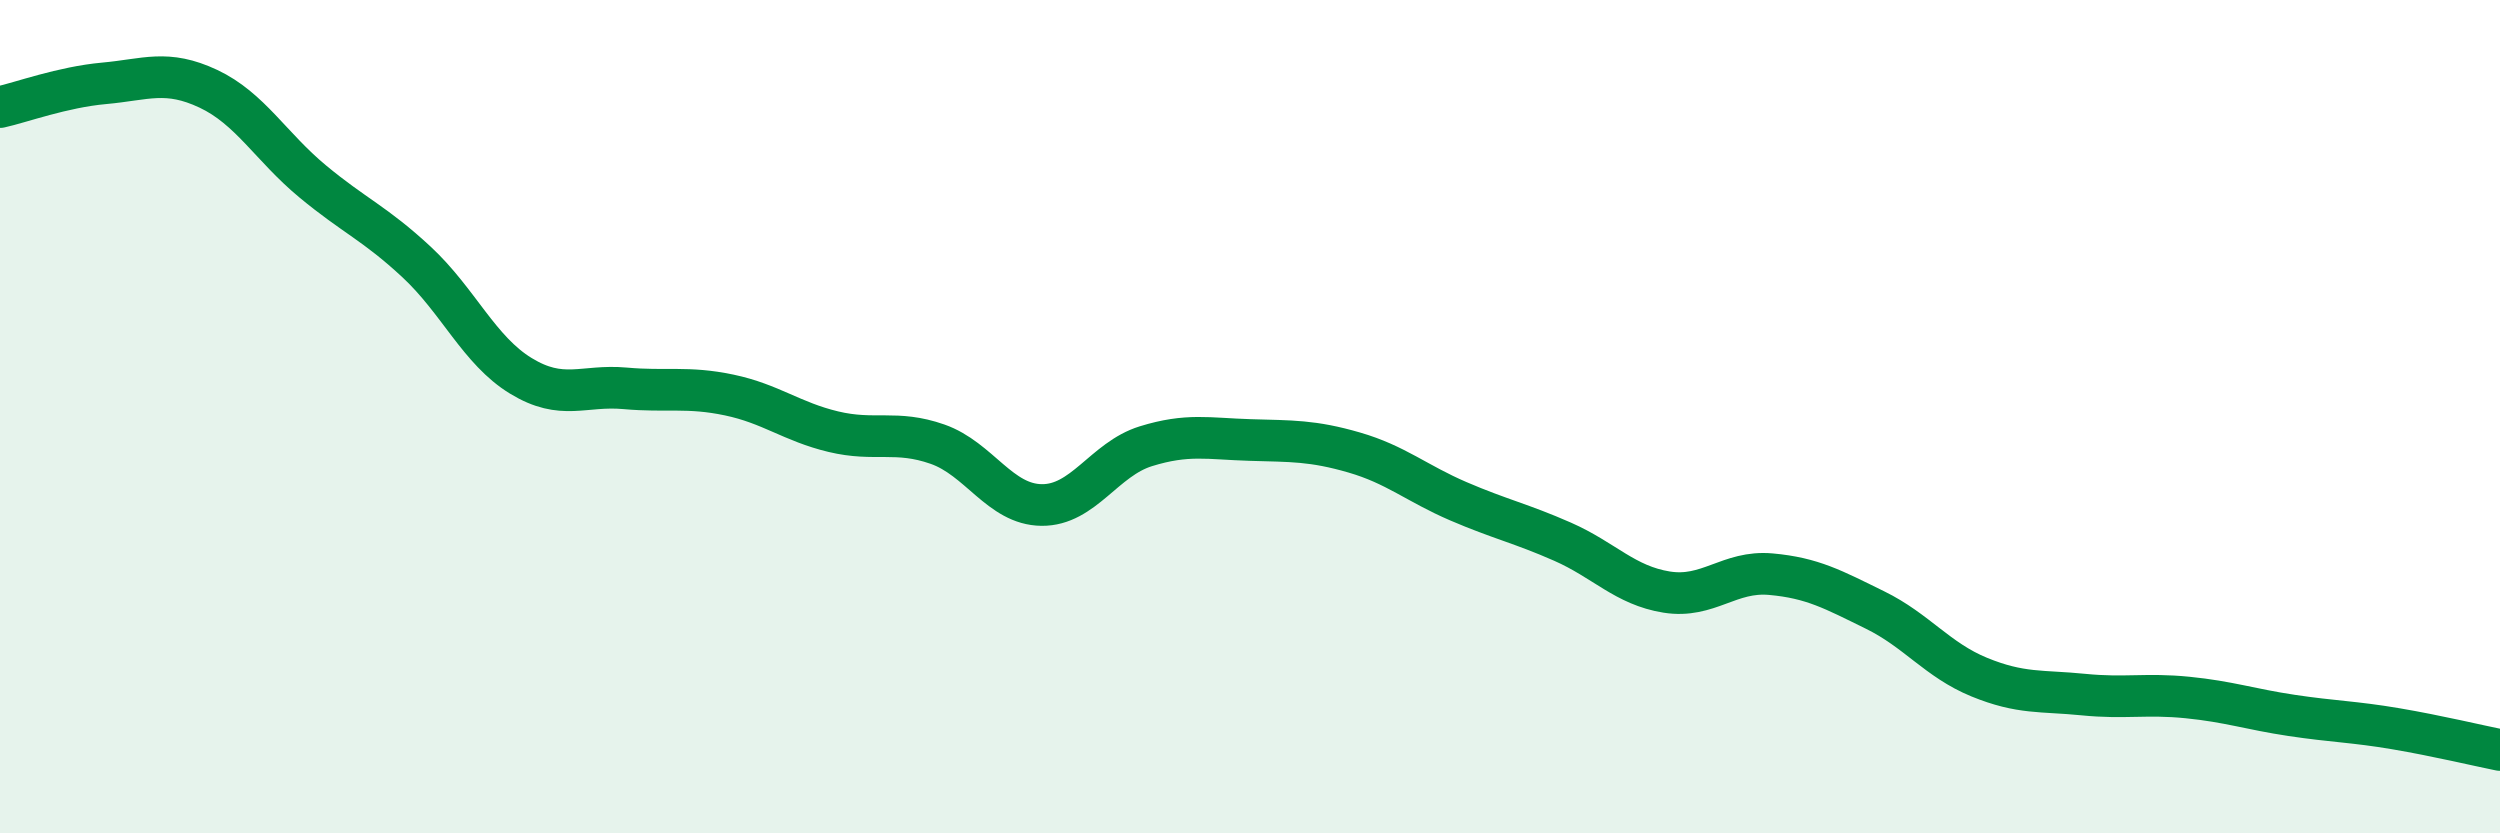 
    <svg width="60" height="20" viewBox="0 0 60 20" xmlns="http://www.w3.org/2000/svg">
      <path
        d="M 0,2.57 C 0.5,2.46 1.5,2.09 2.5,2 C 3.5,1.91 4,1.66 5,2.13 C 6,2.6 6.5,3.52 7.5,4.35 C 8.5,5.18 9,5.36 10,6.29 C 11,7.22 11.5,8.41 12.5,9.02 C 13.5,9.63 14,9.23 15,9.32 C 16,9.41 16.5,9.27 17.5,9.48 C 18.5,9.69 19,10.12 20,10.36 C 21,10.6 21.5,10.31 22.5,10.66 C 23.5,11.01 24,12.11 25,12.12 C 26,12.13 26.5,11.02 27.5,10.71 C 28.5,10.4 29,10.53 30,10.56 C 31,10.59 31.5,10.57 32.5,10.86 C 33.5,11.15 34,11.6 35,12.03 C 36,12.46 36.5,12.56 37.5,13 C 38.5,13.44 39,14.05 40,14.21 C 41,14.37 41.5,13.69 42.5,13.78 C 43.5,13.87 44,14.15 45,14.64 C 46,15.13 46.5,15.84 47.5,16.25 C 48.5,16.66 49,16.57 50,16.67 C 51,16.77 51.5,16.64 52.5,16.74 C 53.5,16.84 54,17.02 55,17.17 C 56,17.32 56.5,17.32 57.5,17.49 C 58.5,17.66 59.5,17.9 60,18L60 20L0 20Z"
        fill="#008740"
        opacity="0.1"
        stroke-linecap="round"
        stroke-linejoin="round"
      />
      <path
        d="M 0,2.57 C 0.5,2.46 1.5,2.09 2.5,2 C 3.5,1.91 4,1.66 5,2.13 C 6,2.6 6.5,3.52 7.5,4.35 C 8.5,5.18 9,5.36 10,6.29 C 11,7.22 11.5,8.41 12.5,9.02 C 13.5,9.63 14,9.23 15,9.32 C 16,9.41 16.5,9.27 17.5,9.48 C 18.5,9.69 19,10.12 20,10.36 C 21,10.6 21.5,10.31 22.5,10.66 C 23.5,11.01 24,12.11 25,12.12 C 26,12.13 26.5,11.02 27.5,10.71 C 28.5,10.4 29,10.53 30,10.56 C 31,10.59 31.5,10.57 32.5,10.86 C 33.5,11.15 34,11.6 35,12.03 C 36,12.46 36.5,12.56 37.5,13 C 38.5,13.44 39,14.05 40,14.21 C 41,14.37 41.5,13.69 42.5,13.78 C 43.5,13.87 44,14.15 45,14.64 C 46,15.13 46.5,15.84 47.5,16.25 C 48.5,16.66 49,16.57 50,16.67 C 51,16.77 51.5,16.64 52.5,16.74 C 53.5,16.84 54,17.02 55,17.17 C 56,17.32 56.5,17.32 57.5,17.49 C 58.5,17.66 59.5,17.9 60,18"
        stroke="#008740"
        stroke-width="1"
        fill="none"
        stroke-linecap="round"
        stroke-linejoin="round"
      />
    </svg>
  